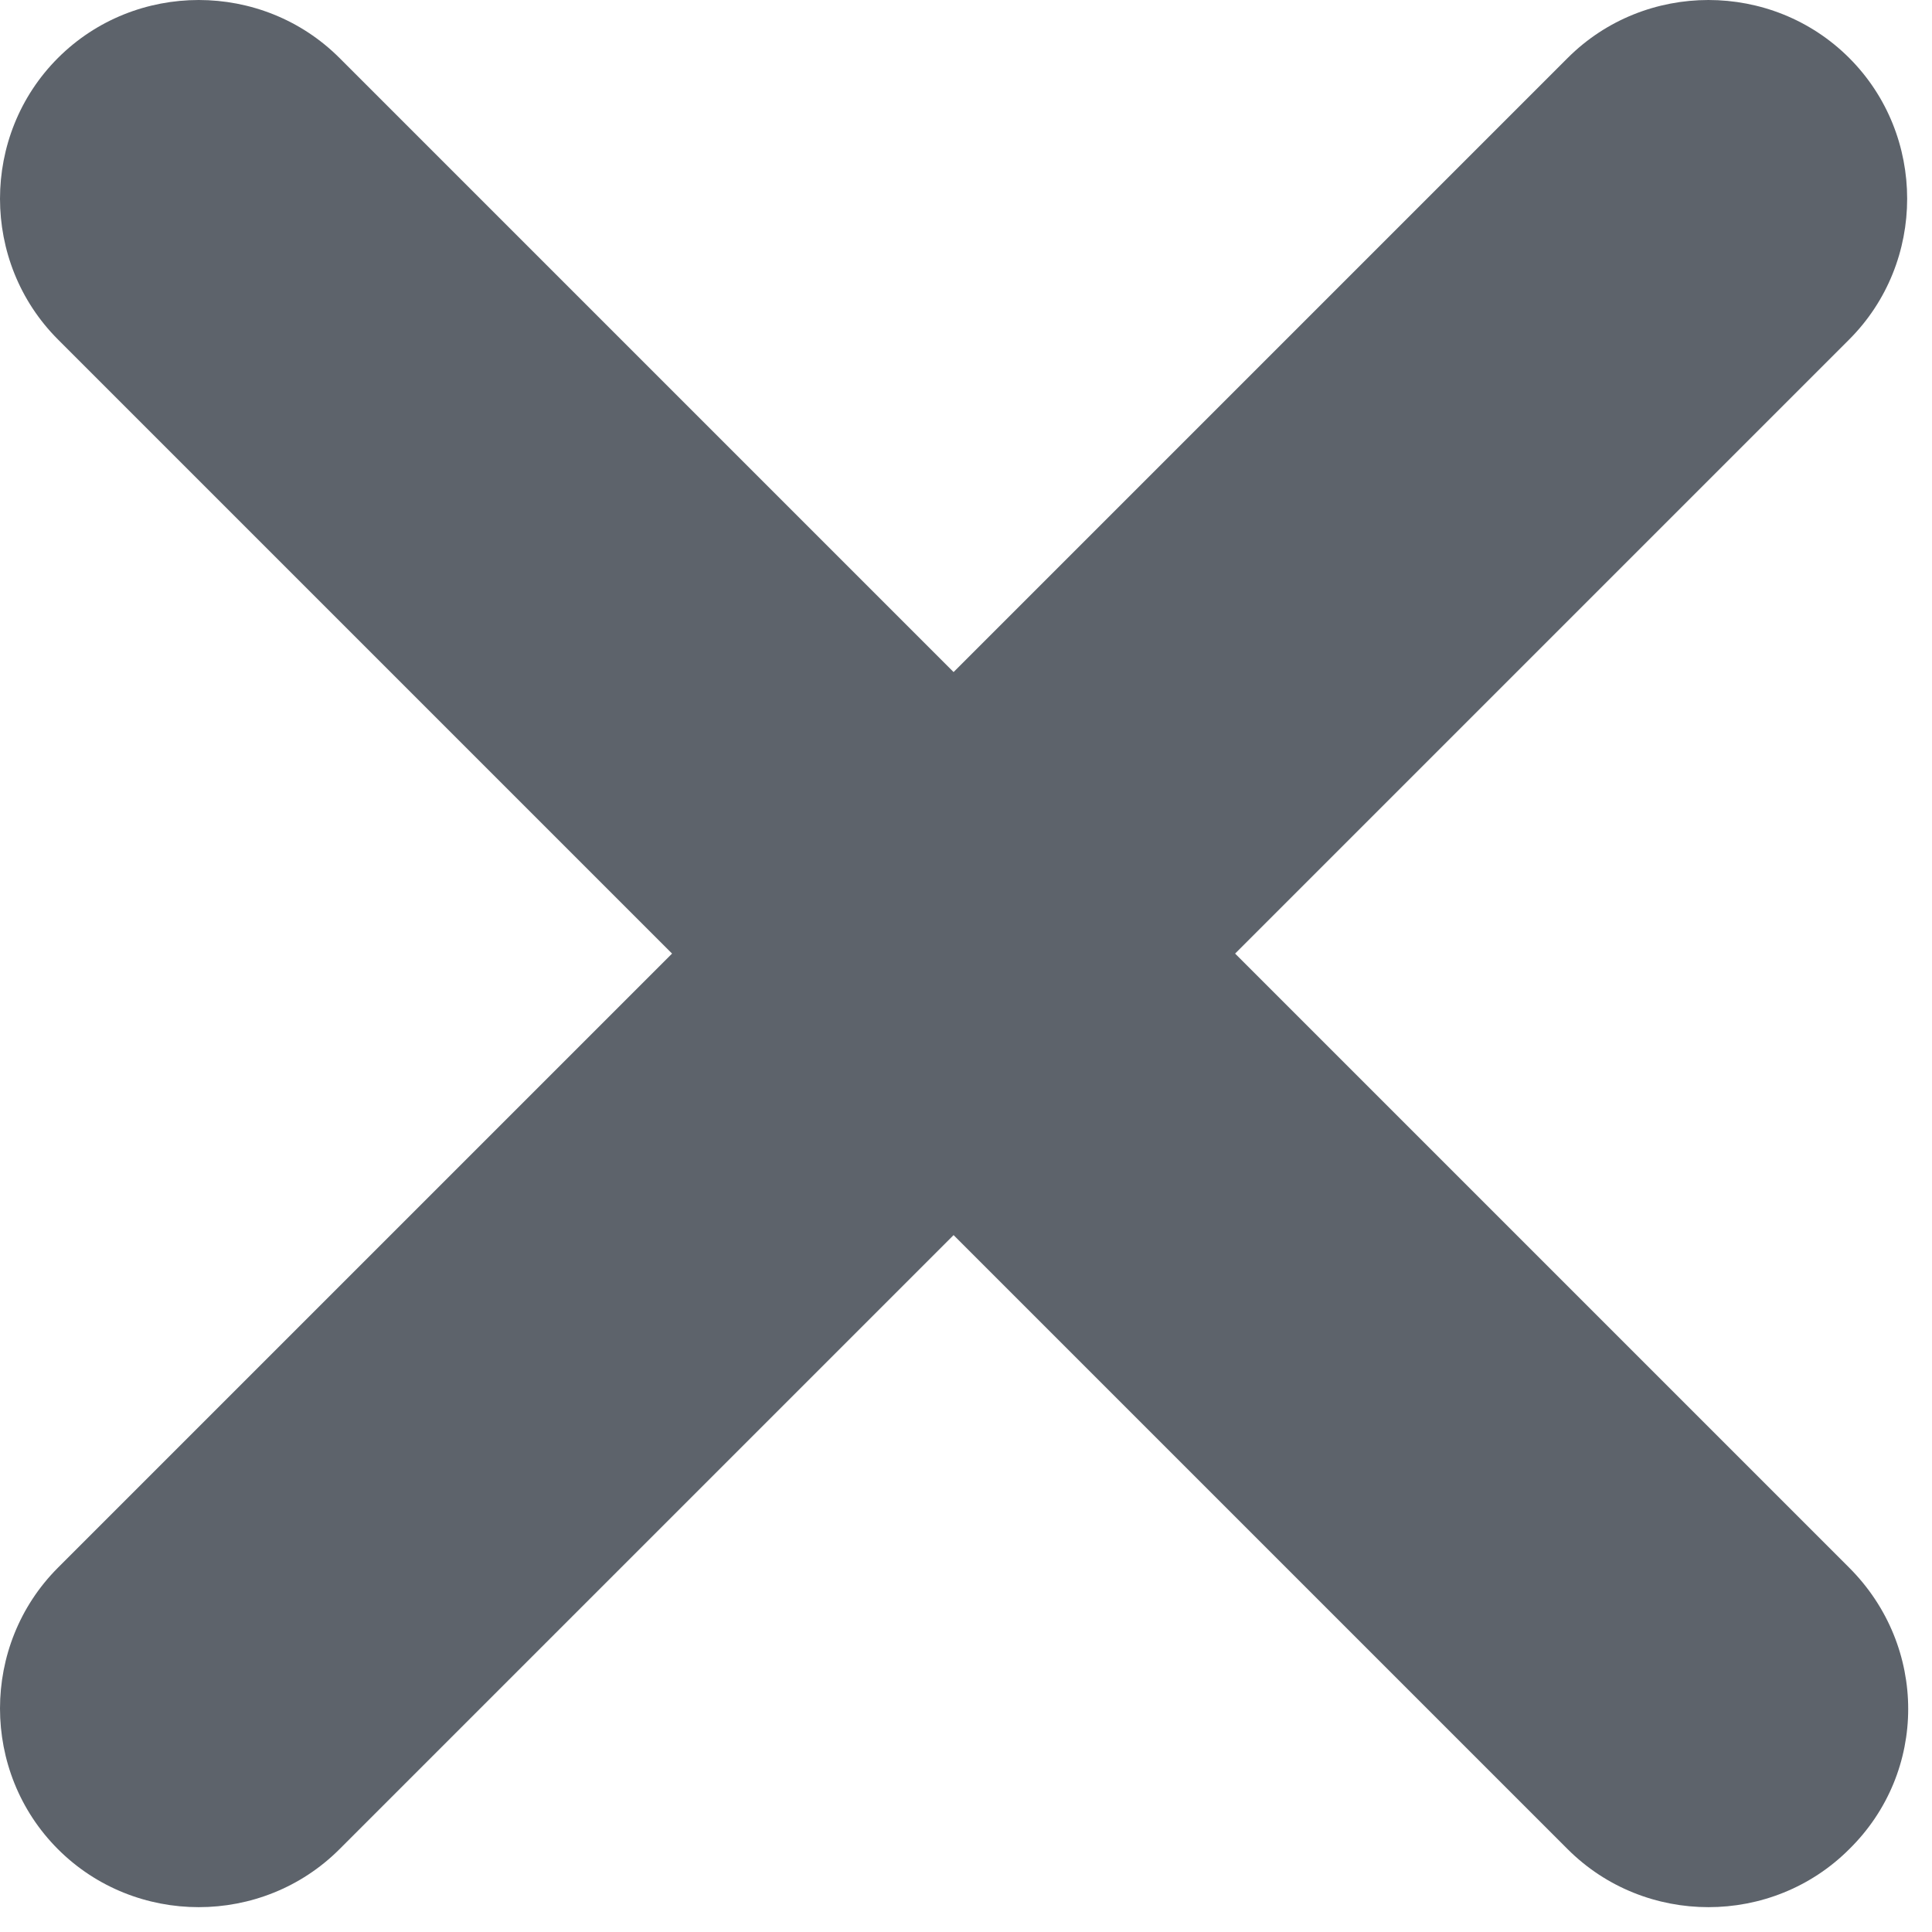 <?xml version="1.0" encoding="UTF-8"?> <svg xmlns="http://www.w3.org/2000/svg" width="14" height="14" viewBox="0 0 14 14" fill="none"> <path d="M13.4 11.36L8.95 6.91L13.4 2.46C13.96 1.9 13.96 0.98 13.4 0.42C12.84 -0.14 11.92 -0.14 11.36 0.42L6.91 4.87L2.46 0.42C1.9 -0.14 0.98 -0.14 0.42 0.42C-0.14 0.98 -0.14 1.9 0.42 2.46L4.87 6.91L0.42 11.36C-0.14 11.92 -0.14 12.84 0.42 13.4C0.98 13.96 1.9 13.96 2.46 13.4L6.91 8.95L11.36 13.4C11.92 13.96 12.84 13.96 13.4 13.4C13.97 12.84 13.97 11.93 13.4 11.36Z" fill="#5D636B"></path> </svg> 